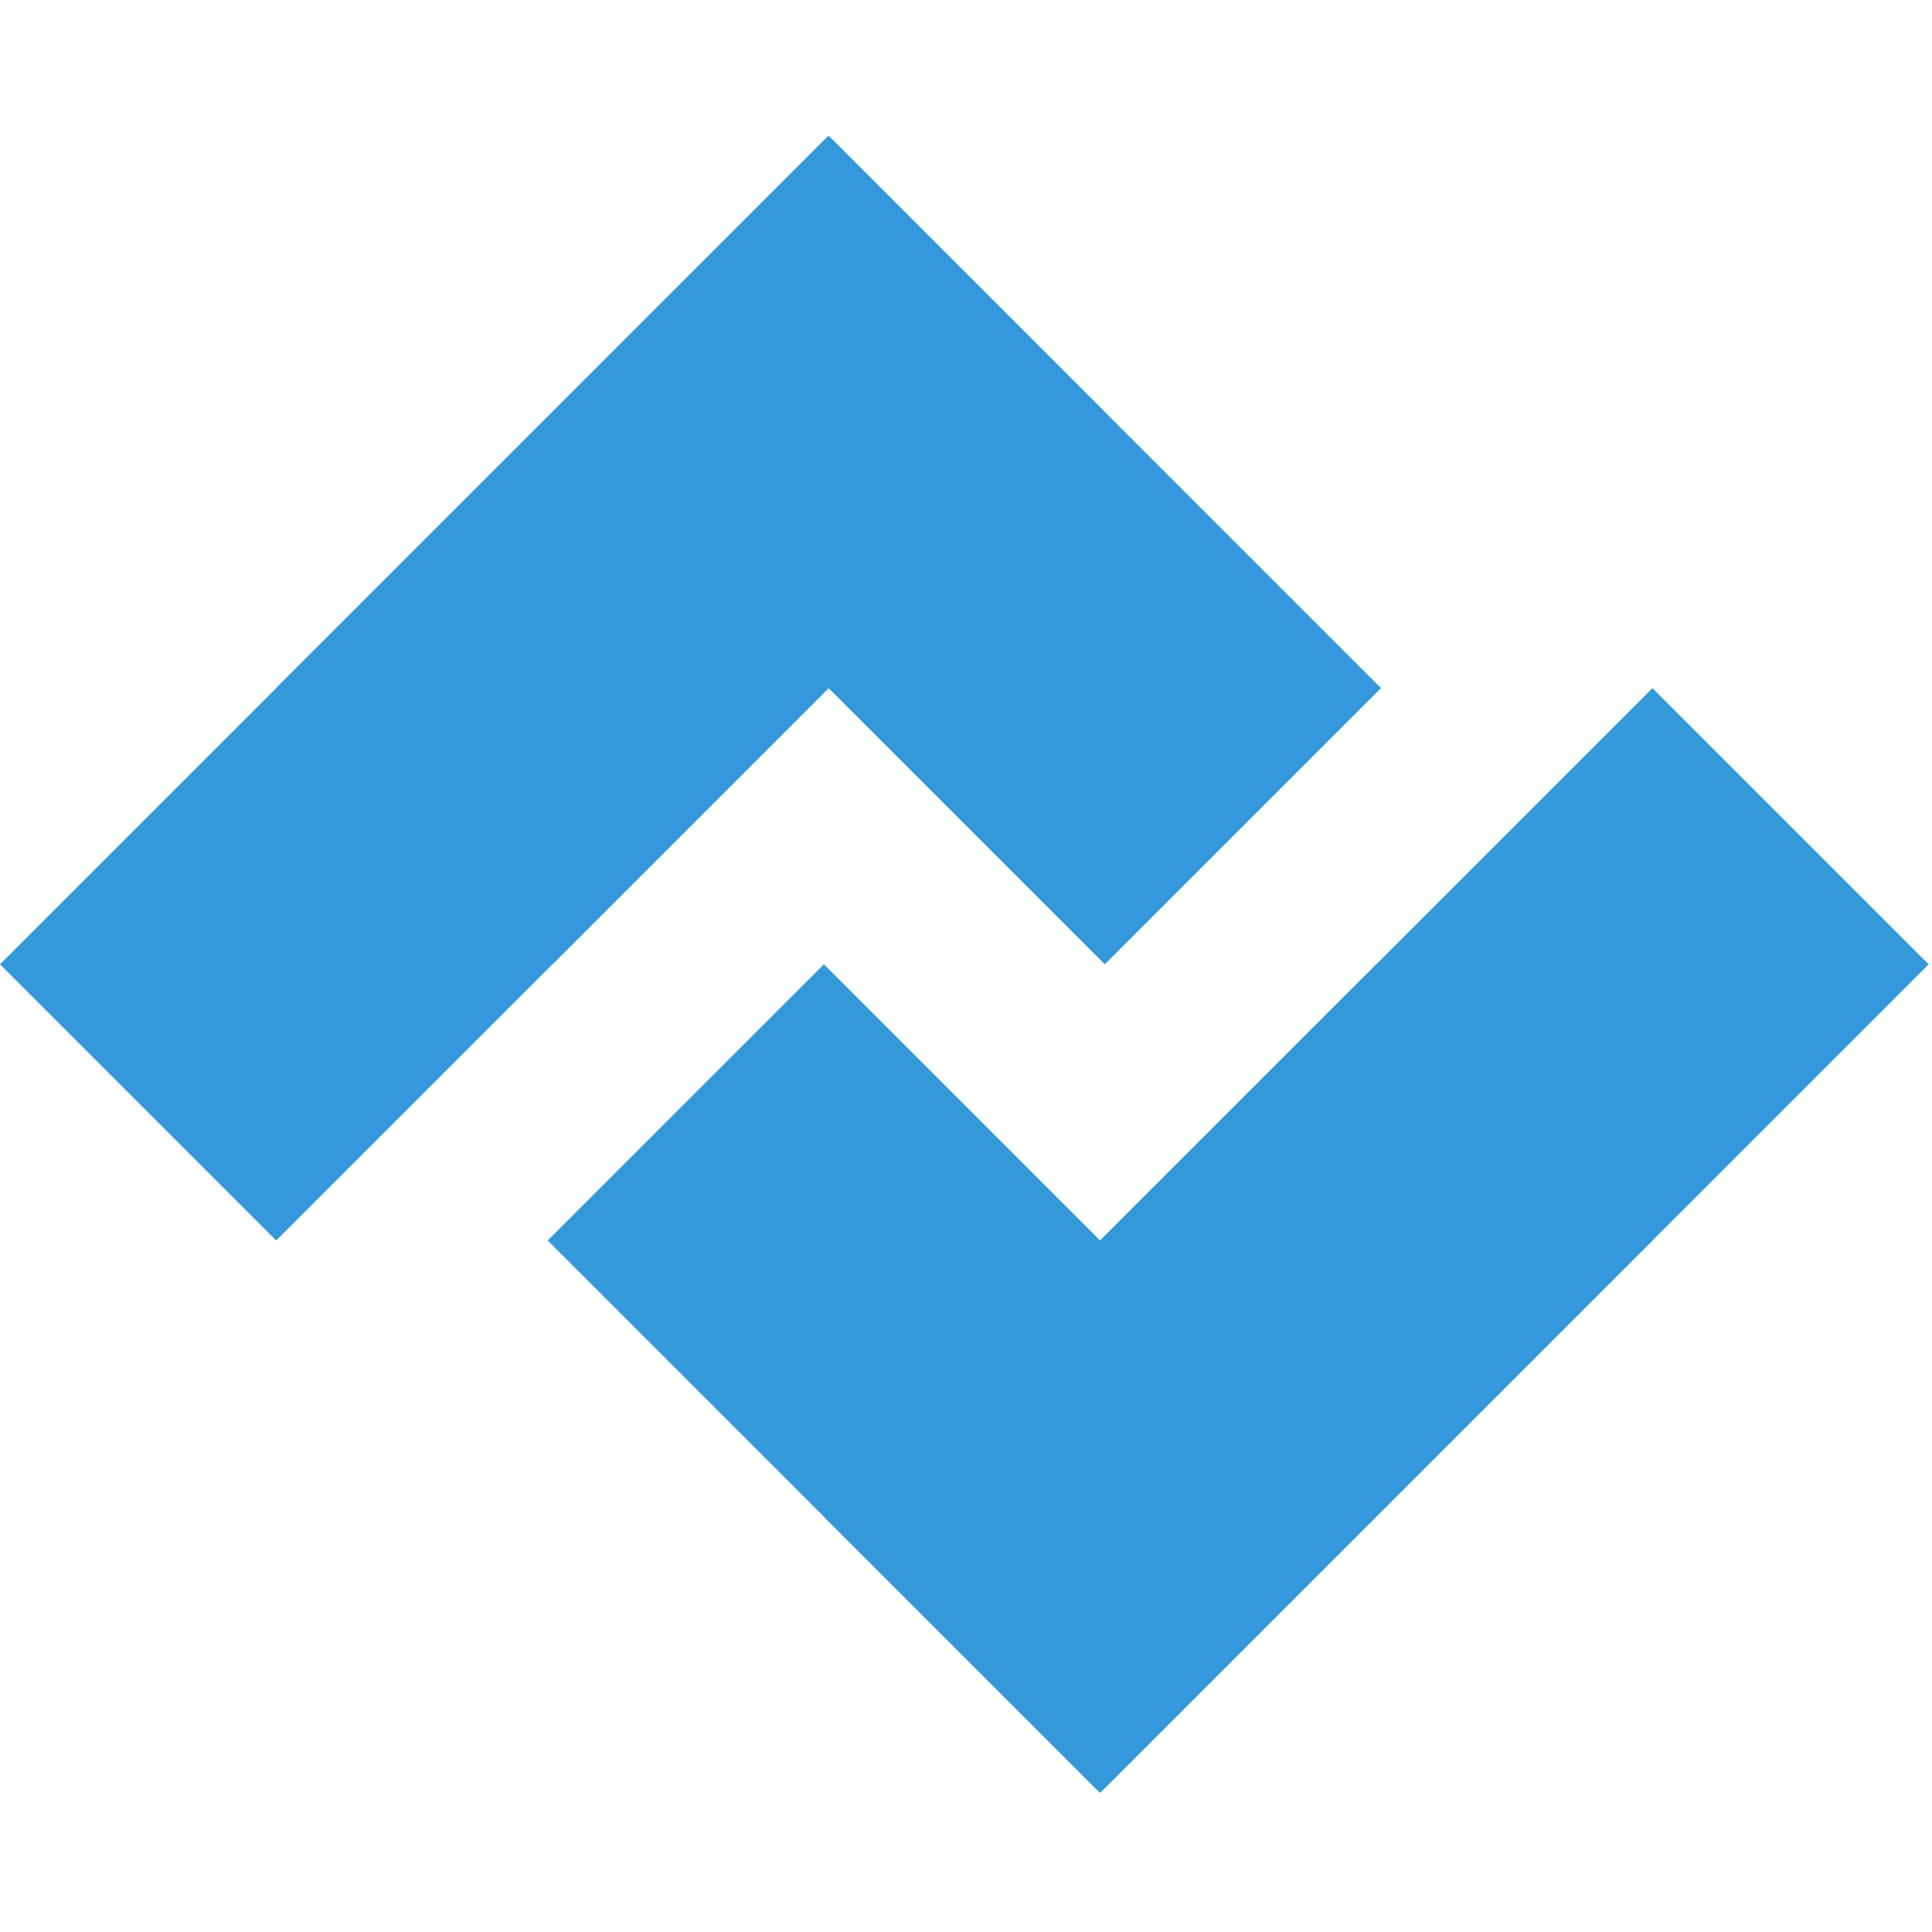 <svg width="85" height="85" viewBox="0 0 85 85" fill="none" xmlns="http://www.w3.org/2000/svg">
<rect x="84.853" y="42.426" width="51.336" height="17.184" transform="rotate(135 84.853 42.426)" fill="#3498DB"/>
<rect x="72.701" y="54.578" width="17.184" height="17.184" transform="rotate(135 72.701 54.578)" fill="#3498DB"/>
<rect x="60.55" y="66.729" width="17.184" height="17.184" transform="rotate(135 60.55 66.729)" fill="#3498DB"/>
<rect x="60.376" y="66.555" width="17.184" height="34.123" transform="rotate(135 60.376 66.555)" fill="#3498DB"/>
<rect x="60.757" y="30.275" width="17.184" height="34.168" transform="rotate(135 60.757 30.275)" fill="#3498DB"/>
<rect x="48.605" y="18.124" width="17.184" height="17.184" transform="rotate(135 48.605 18.124)" fill="#3498DB"/>
<rect x="36.454" y="30.275" width="17.184" height="17.184" transform="rotate(135 36.454 30.275)" fill="#3498DB"/>
<rect x="48.485" y="18.244" width="51.383" height="17.184" transform="rotate(135 48.485 18.244)" fill="#3498DB"/>
</svg>
